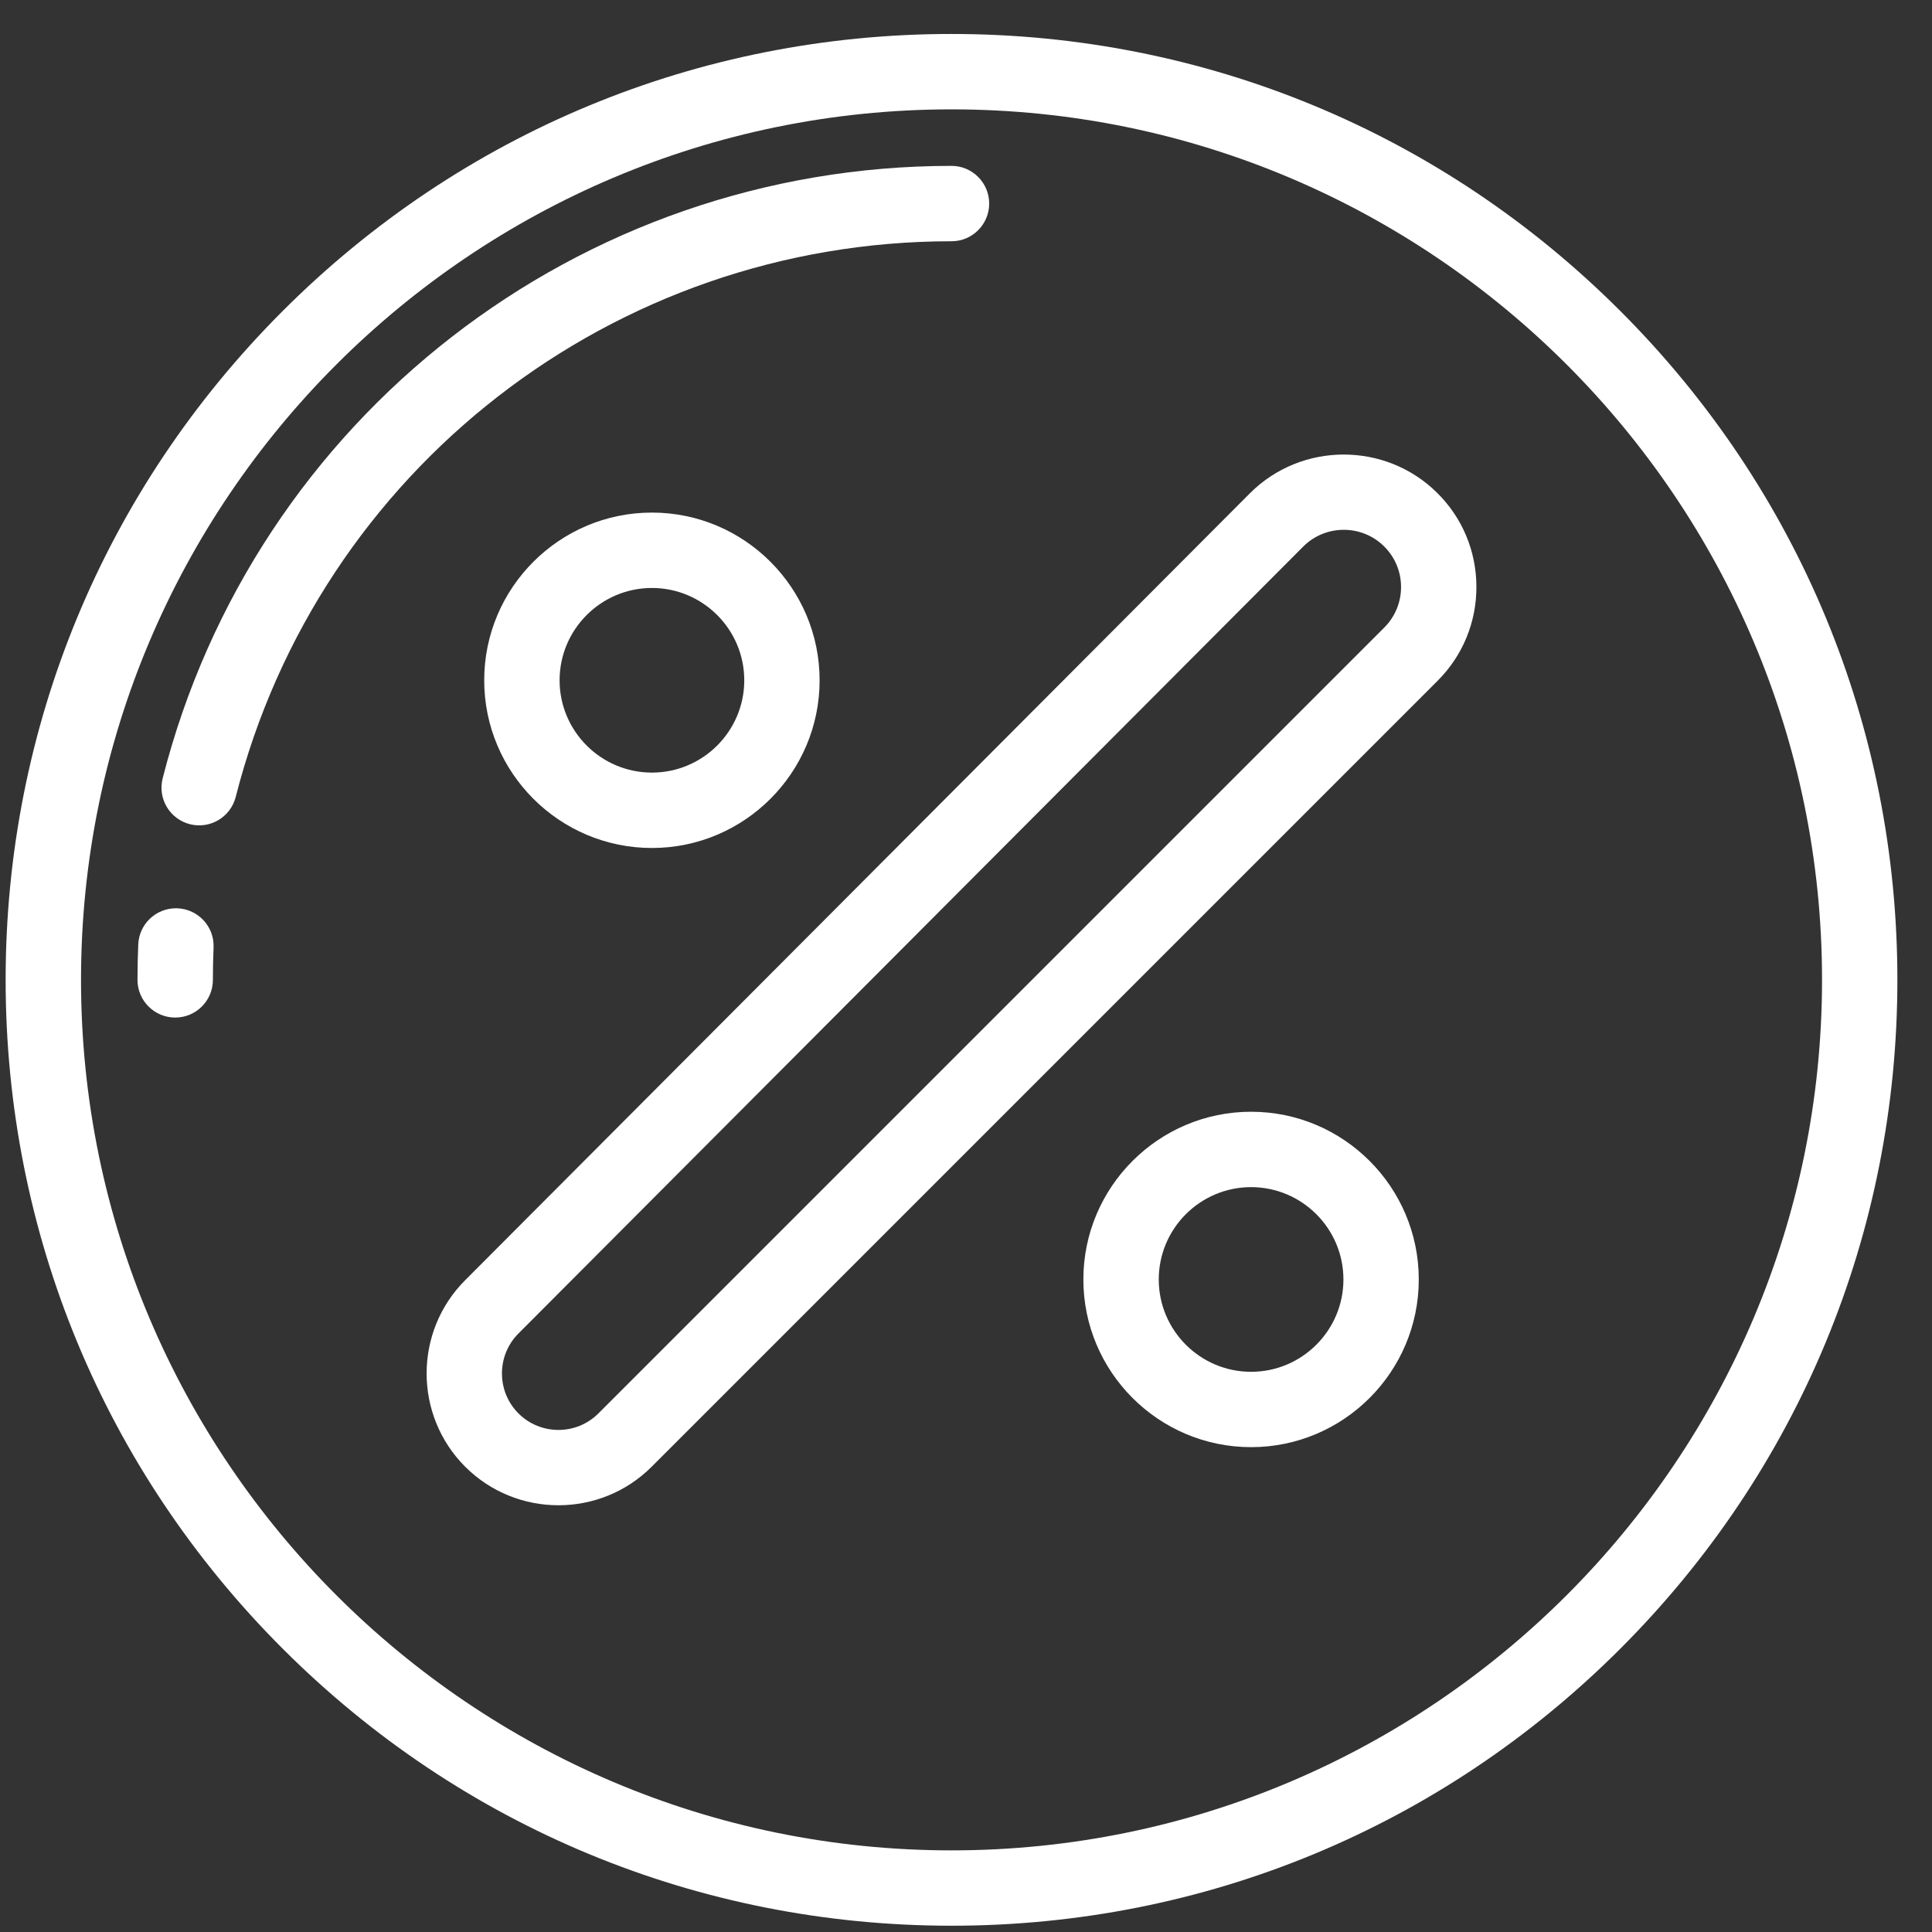 <svg width="48" height="48" viewBox="0 0 48 48" version="1.1" xmlns="http://www.w3.org/2000/svg" xmlns:xlink="http://www.w3.org/1999/xlink">
<rect x="0" y="0" width="48" height="48" fill="#333333" stroke="none"/>
<title>serviceIcon-3</title>
<desc>Created using Figma</desc>
<g id="Canvas" transform="translate(420 951)">
<g id="serviceIcon-3">
<g id="Group">
<g id="Group">
<g id="Vector">
<use xlink:href="#path0_fill" transform="matrix(-1 0 0 -1 -372.86 -903.156)" fill="#FFFFFF"/>
</g>
</g>
</g>
<g id="Group">
<g id="Group">
<g id="Vector">
<use xlink:href="#path1_fill" transform="matrix(-1 0 0 -1 -383.319 -913.602)" fill="#FFFFFF"/>
</g>
</g>
</g>
<g id="Group">
<g id="Group">
<g id="Vector">
<use xlink:href="#path2_fill" transform="matrix(-1 0 0 -1 -384.751 -915.046)" fill="#FFFFFF"/>
</g>
</g>
</g>
<g id="Group">
<g id="Group">
<g id="Vector">
<use xlink:href="#path3_fill" transform="matrix(-1 0 0 -1 -399.637 -929.932)" fill="#FFFFFF"/>
</g>
</g>
</g>
<g id="Group">
<g id="Group">
<g id="Vector">
<use xlink:href="#path4_fill" transform="matrix(-1 0 0 -1 -395.424 -930.494)" fill="#FFFFFF"/>
</g>
</g>
</g>
<g id="Group">
<g id="Group">
<g id="Vector">
<use xlink:href="#path5_fill" transform="matrix(-1 0 0 -1 -414.693 -925.719)" fill="#FFFFFF"/>
</g>
</g>
</g>
</g>
</g>
<defs>
<path id="path0_fill" d="M 40.117 6.883C 35.678 2.444 29.777 0 23.5 0C 17.223 0 11.322 2.444 6.883 6.883C 2.444 11.322 0 17.223 0 23.5C 0 29.777 2.444 35.678 6.883 40.117C 11.322 44.556 17.223 47 23.5 47C 29.777 47 35.678 44.556 40.117 40.117C 44.556 35.678 47 29.777 47 23.5C 47 17.223 44.556 11.322 40.117 6.883ZM 23.5 45.127C 11.575 45.127 1.872 35.425 1.872 23.5C 1.872 11.575 11.575 1.872 23.5 1.872C 35.425 1.872 45.127 11.575 45.127 23.5C 45.127 35.425 35.425 45.127 23.5 45.127Z"/>
<path id="path1_fill" d="M 25.124 0.958C 23.846 -0.319 21.767 -0.319 20.49 0.958L 0.965 20.483C 0.339 21.109 -0.004 21.942 3.38443e-05 22.828C 0.004 23.714 0.354 24.544 0.986 25.164C 1.626 25.792 2.461 26.105 3.296 26.105C 4.143 26.105 4.989 25.783 5.631 25.139L 25.124 5.592C 26.401 4.315 26.401 2.236 25.124 0.958ZM 23.799 4.269L 4.304 23.817C 3.754 24.37 2.854 24.375 2.298 23.828C 2.025 23.56 1.874 23.202 1.872 22.819C 1.871 22.437 2.019 22.077 2.289 21.807L 21.814 2.282C 22.361 1.735 23.252 1.735 23.8 2.282C 24.347 2.83 24.347 3.721 23.799 4.269Z"/>
<path id="path2_fill" d="M 4.166 -1.12057e-07C 1.869 -1.12057e-07 -1.12057e-07 1.869 -1.12057e-07 4.166C -1.12057e-07 6.464 1.869 8.333 4.166 8.333C 6.464 8.333 8.333 6.464 8.333 4.166C 8.333 1.869 6.464 -1.12057e-07 4.166 -1.12057e-07ZM 4.166 6.46C 2.902 6.46 1.872 5.431 1.872 4.166C 1.872 2.901 2.902 1.872 4.166 1.872C 5.431 1.872 6.46 2.901 6.46 4.166C 6.46 5.431 5.431 6.46 4.166 6.46Z"/>
<path id="path3_fill" d="M 4.166 -8.2922e-07C 1.869 -8.2922e-07 -1.79291e-07 1.869 -1.79291e-07 4.166C -1.79291e-07 6.464 1.869 8.333 4.166 8.333C 6.464 8.333 8.333 6.464 8.333 4.166C 8.333 1.869 6.464 -8.2922e-07 4.166 -8.2922e-07ZM 4.166 6.46C 2.901 6.46 1.872 5.431 1.872 4.166C 1.872 2.902 2.901 1.873 4.166 1.873C 5.431 1.873 6.46 2.902 6.46 4.166C 6.46 5.431 5.431 6.46 4.166 6.46Z"/>
<path id="path4_fill" d="M 19.858 0.029C 19.357 -0.098 18.848 0.204 18.72 0.705C 16.65 8.835 9.337 14.512 0.936 14.512C 0.419 14.512 -4.70638e-07 14.931 -4.70638e-07 15.448C -4.70638e-07 15.965 0.419 16.385 0.936 16.385C 10.194 16.385 18.253 10.127 20.535 1.167C 20.662 0.666 20.36 0.157 19.858 0.029Z"/>
<path id="path5_fill" d="M 0.954 -4.70638e-07C 0.437 -4.70638e-07 0.018 0.419 0.018 0.936C 0.018 1.204 0.012 1.474 0.001 1.738C -0.022 2.255 0.379 2.692 0.896 2.714C 0.91 2.715 0.923 2.715 0.937 2.715C 1.435 2.715 1.85 2.322 1.872 1.819C 1.884 1.528 1.891 1.231 1.891 0.936C 1.891 0.419 1.471 -4.70638e-07 0.954 -4.70638e-07Z"/>
</defs>
</svg>
